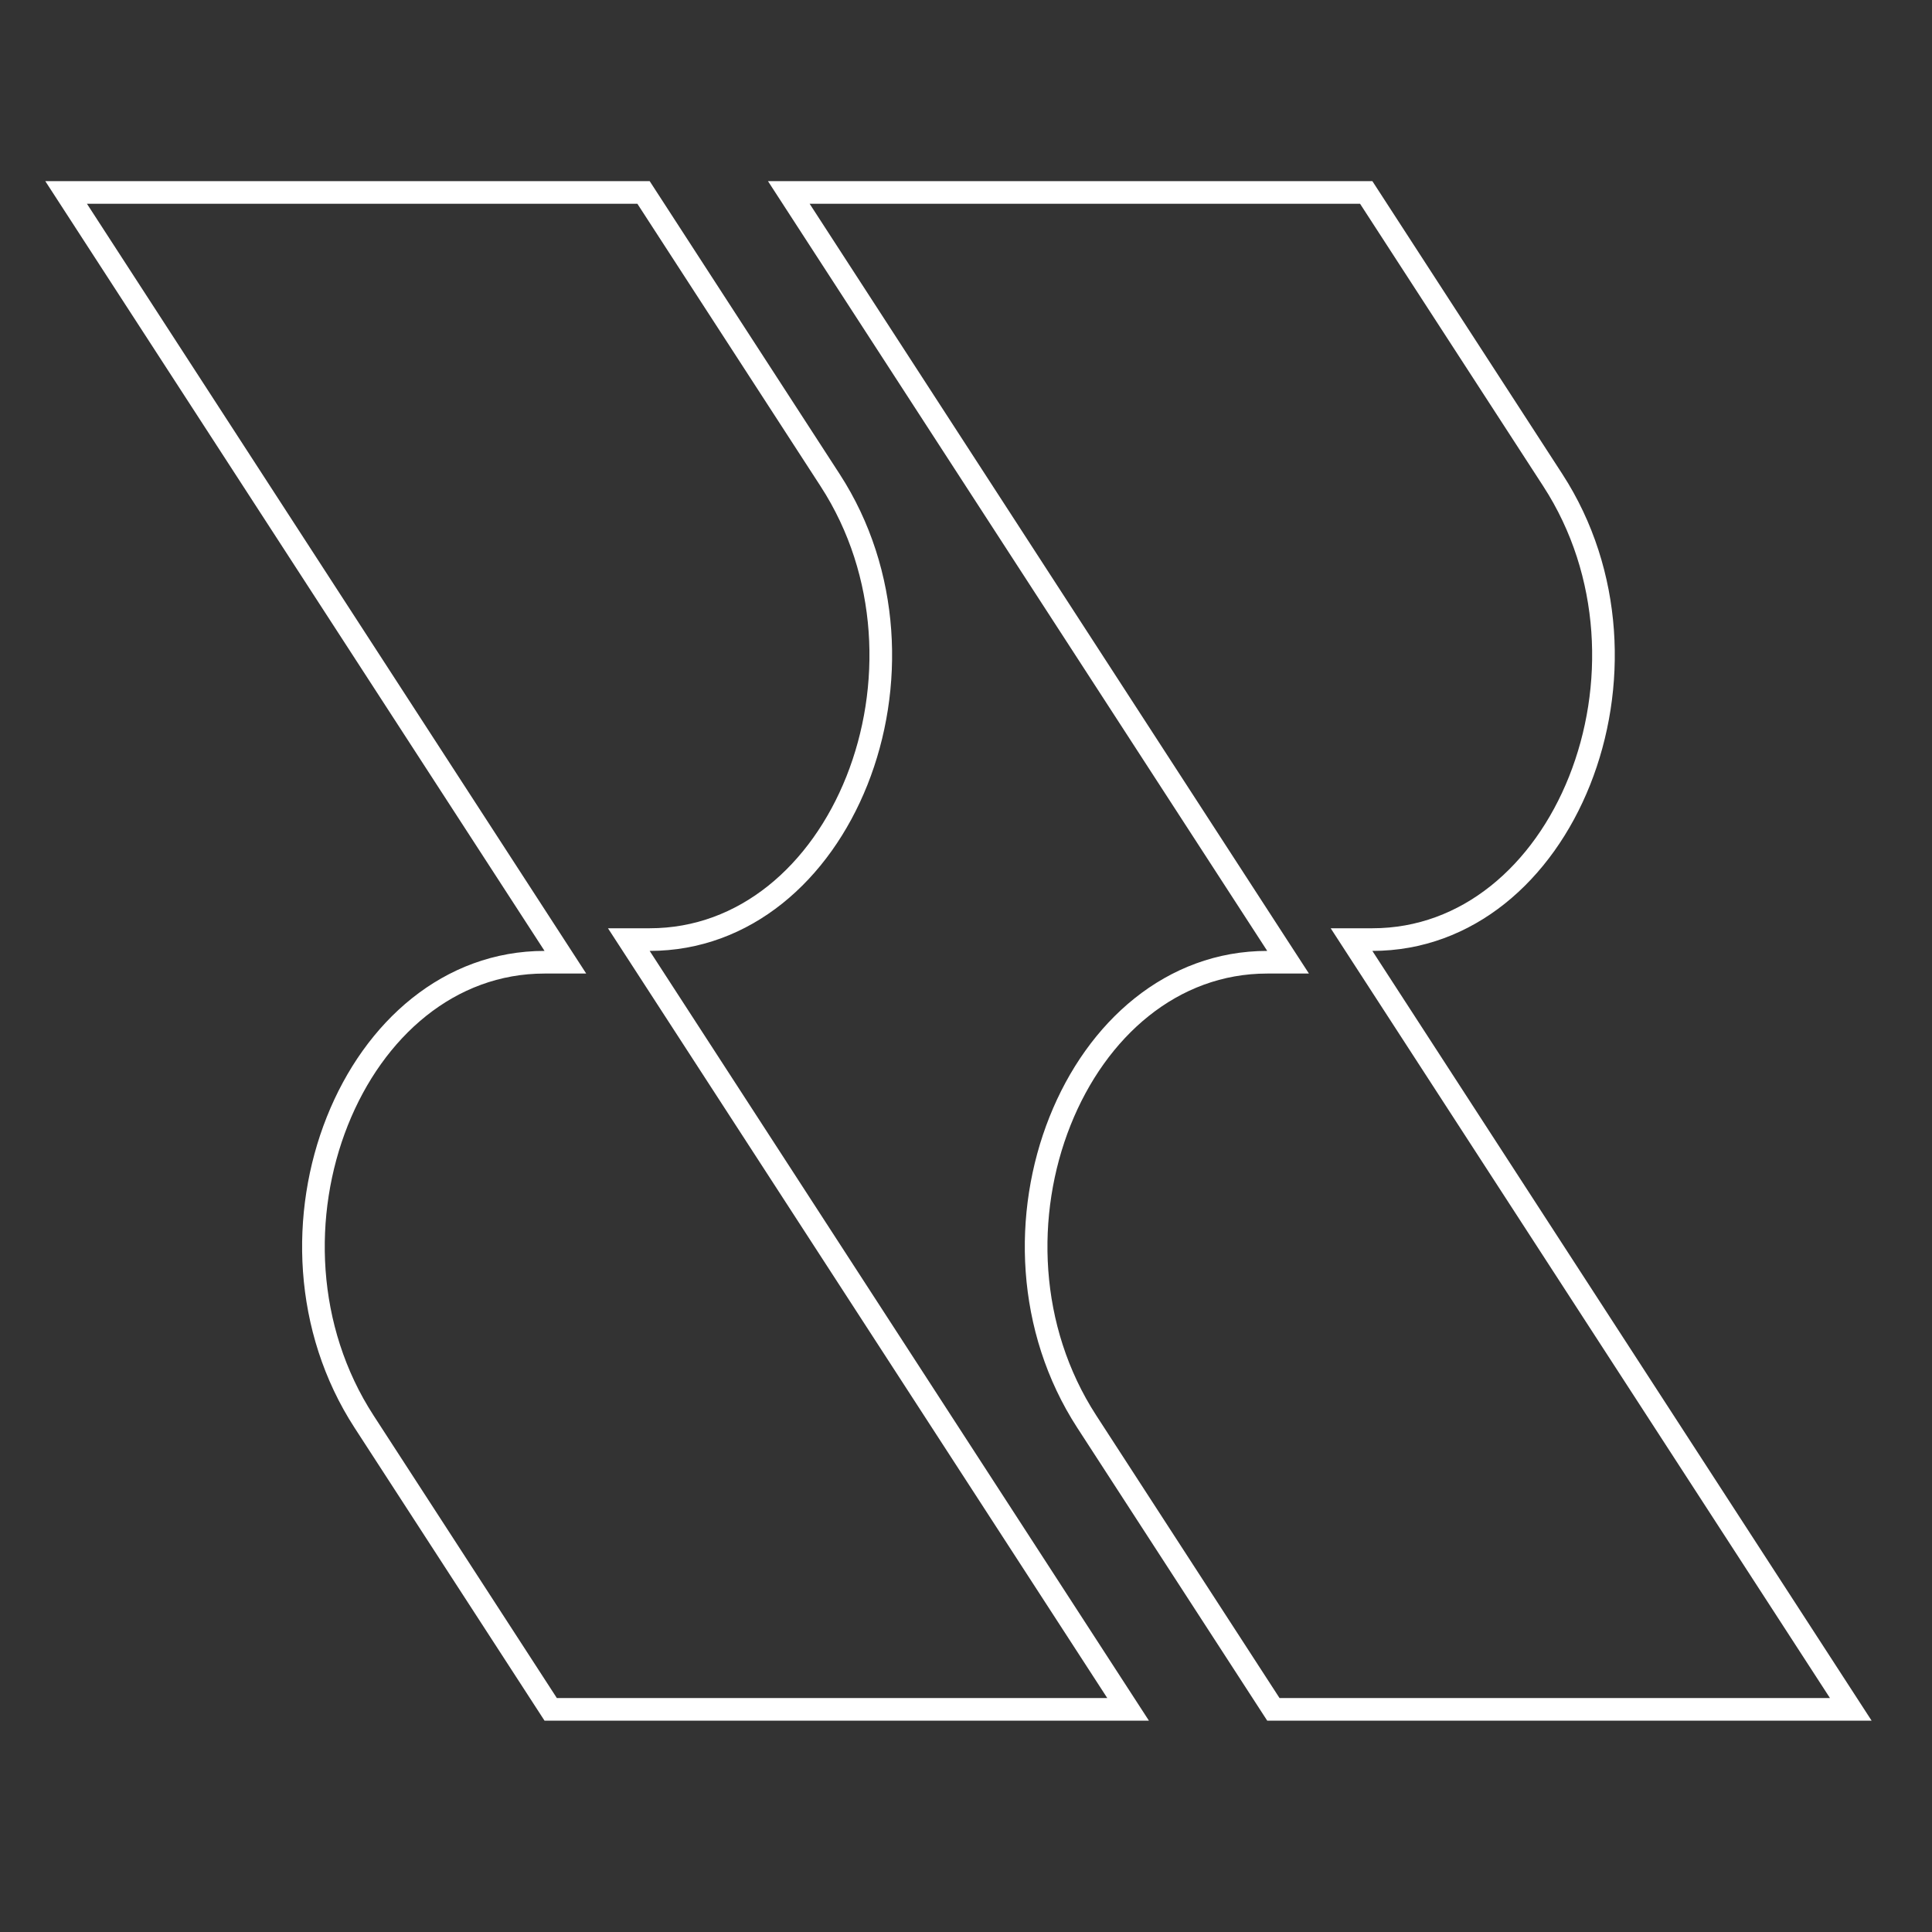 <svg width="128" height="128" viewBox="0 0 128 128" fill="none" xmlns="http://www.w3.org/2000/svg">
<rect x="0" y="0" width="128" height="128" fill="#333333" stroke="none"/>
<path d="M90.515 12.75L102.878 31.811C106.879 37.98 107.083 45.619 104.652 51.722C102.22 57.829 97.223 62.25 90.922 62.25H89.542L90.293 63.408L122.62 113.25H84.365L72.003 94.189C68.002 88.02 67.797 80.381 70.228 74.278C72.66 68.171 77.657 63.75 83.958 63.75H85.339L84.587 62.592L52.26 12.75H90.515ZM42.635 12.75L54.997 31.811C58.998 37.98 59.203 45.619 56.773 51.722C54.34 57.829 49.343 62.25 43.042 62.25H41.661L42.413 63.408L74.74 113.25H36.485L24.122 94.189C20.121 88.02 19.917 80.381 22.348 74.278C24.78 68.171 29.777 63.75 36.078 63.75H37.458L36.707 62.592L4.38 12.75H42.635Z" stroke="white" stroke-width="1.5"/>
</svg>
